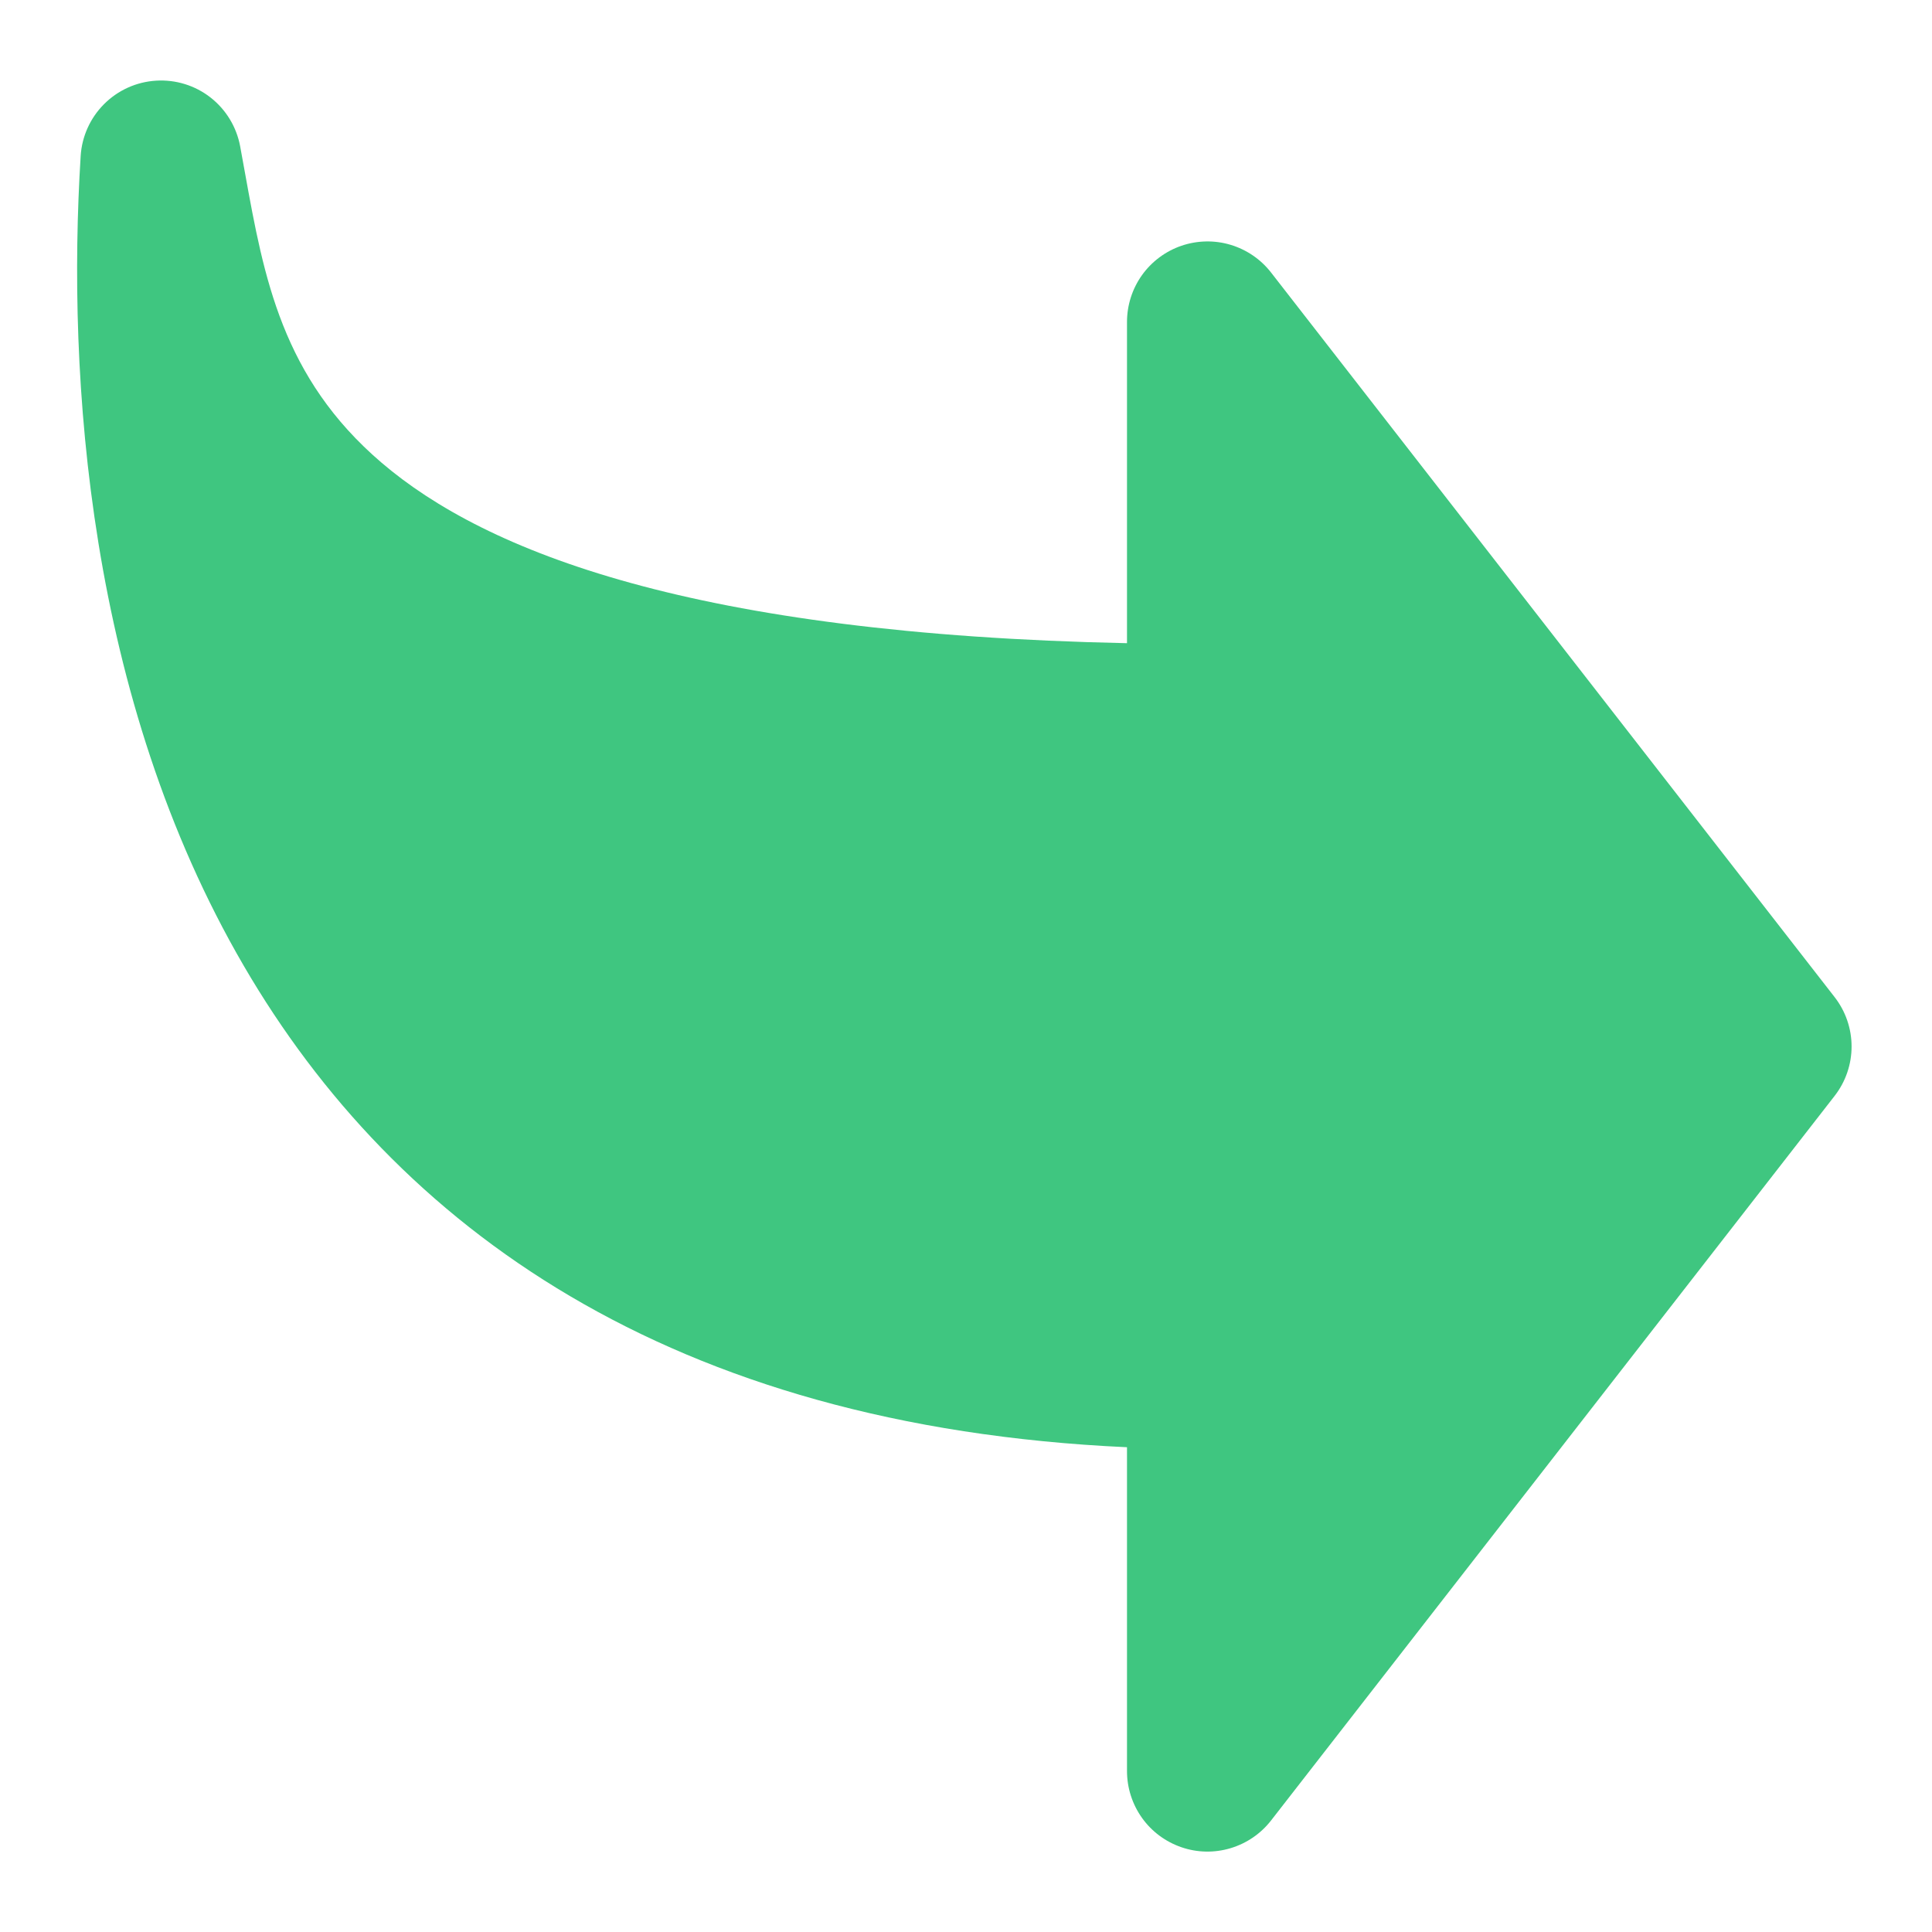 <?xml version="1.0" encoding="UTF-8"?> <svg xmlns="http://www.w3.org/2000/svg" width="24" height="24" viewBox="0 0 24 24" fill="none"><path fill-rule="evenodd" clip-rule="evenodd" d="M14 22C14 22.209 14.065 22.412 14.186 22.582C14.307 22.752 14.478 22.879 14.676 22.947C14.873 23.015 15.086 23.019 15.286 22.959C15.486 22.899 15.662 22.779 15.79 22.614L22.79 13.614C22.927 13.438 23.001 13.222 23.001 13C23.001 12.778 22.927 12.562 22.79 12.386L15.79 3.386C15.662 3.221 15.486 3.101 15.286 3.041C15.086 2.981 14.873 2.986 14.676 3.053C14.478 3.121 14.307 3.249 14.186 3.418C14.065 3.588 14 3.791 14 4V7.99C8.621 7.878 6.037 6.857 4.739 5.747C3.505 4.692 3.279 3.451 3.044 2.151L2.983 1.816C2.938 1.576 2.807 1.361 2.615 1.211C2.423 1.061 2.182 0.987 1.939 1.002C1.695 1.017 1.466 1.12 1.293 1.293C1.121 1.465 1.017 1.695 1.002 1.938C0.831 4.686 1.088 8.668 3.029 11.999C4.913 15.232 8.306 17.718 14 17.978V22Z" fill="#3FC680"></path></svg> 